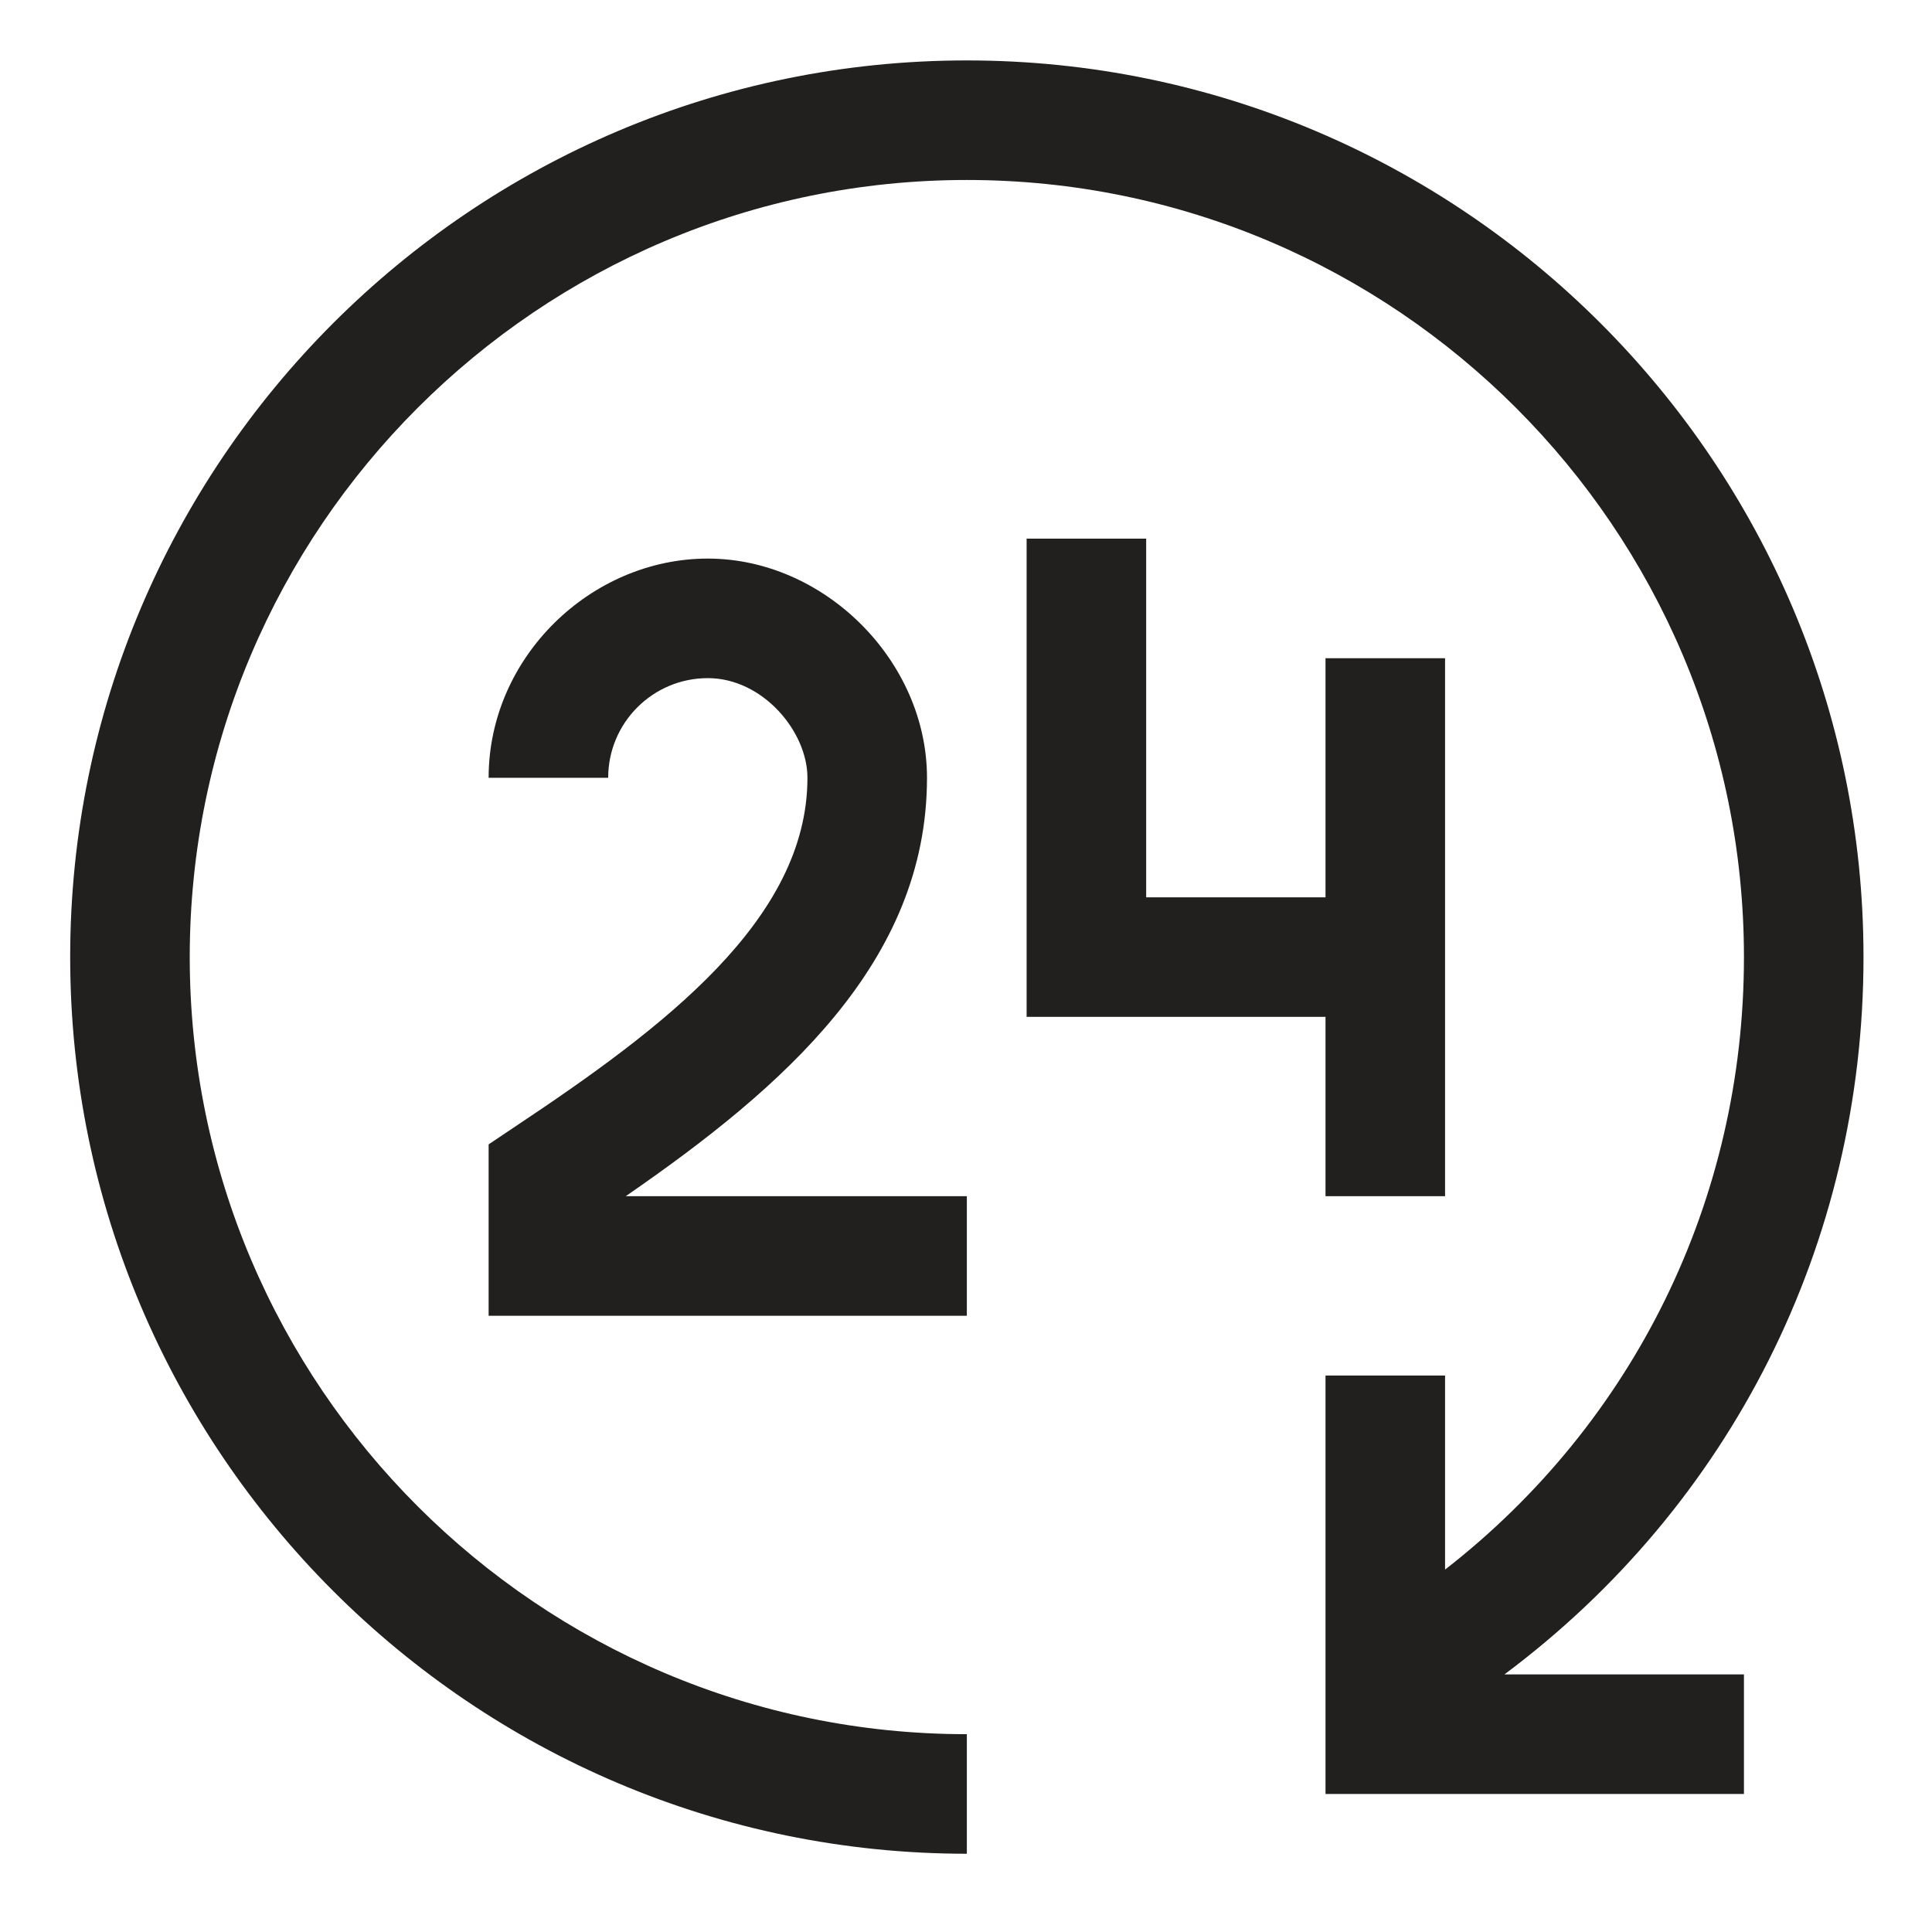 <svg width="101" height="101" viewBox="0 0 101 101" fill="none" xmlns="http://www.w3.org/2000/svg">
<g clip-path="url(#clip0_3756_1908)">
<path fill-rule="evenodd" clip-rule="evenodd" d="M50.544 3.159C76.398 3.159 97.419 24.18 97.419 50.034C97.419 65.013 90.481 78.701 78.648 87.534H91.169V93.784H69.294V71.909H75.544V82.055C85.398 74.388 91.169 62.742 91.169 50.034C91.169 27.638 72.94 9.409 50.544 9.409C28.148 9.409 9.919 27.638 9.919 50.034C9.919 72.43 28.148 90.659 50.544 90.659V96.909C24.69 96.909 3.669 75.888 3.669 50.034C3.669 24.18 24.69 3.159 50.544 3.159ZM53.669 28.159V53.159H69.294V62.534H75.544V34.409H69.294V46.909H59.919V28.159H53.669ZM48.461 40.66C48.461 34.555 43.106 29.201 37.002 29.201C30.898 29.201 25.544 34.347 25.544 40.66H31.794C31.794 37.785 34.127 35.451 37.002 35.451C39.877 35.451 42.211 38.243 42.211 40.66C42.211 48.076 34.669 53.743 26.94 58.889L25.544 59.826V68.784H50.544V62.535H32.711C40.981 56.826 48.461 50.285 48.461 40.66Z" fill="#21201F"/>
</g>
<defs>
<clipPath id="clip0_3756_1908">
<rect width="100" height="100" fill="white" transform="translate(0.544 0.035)"/>
</clipPath>
</defs>
</svg>
